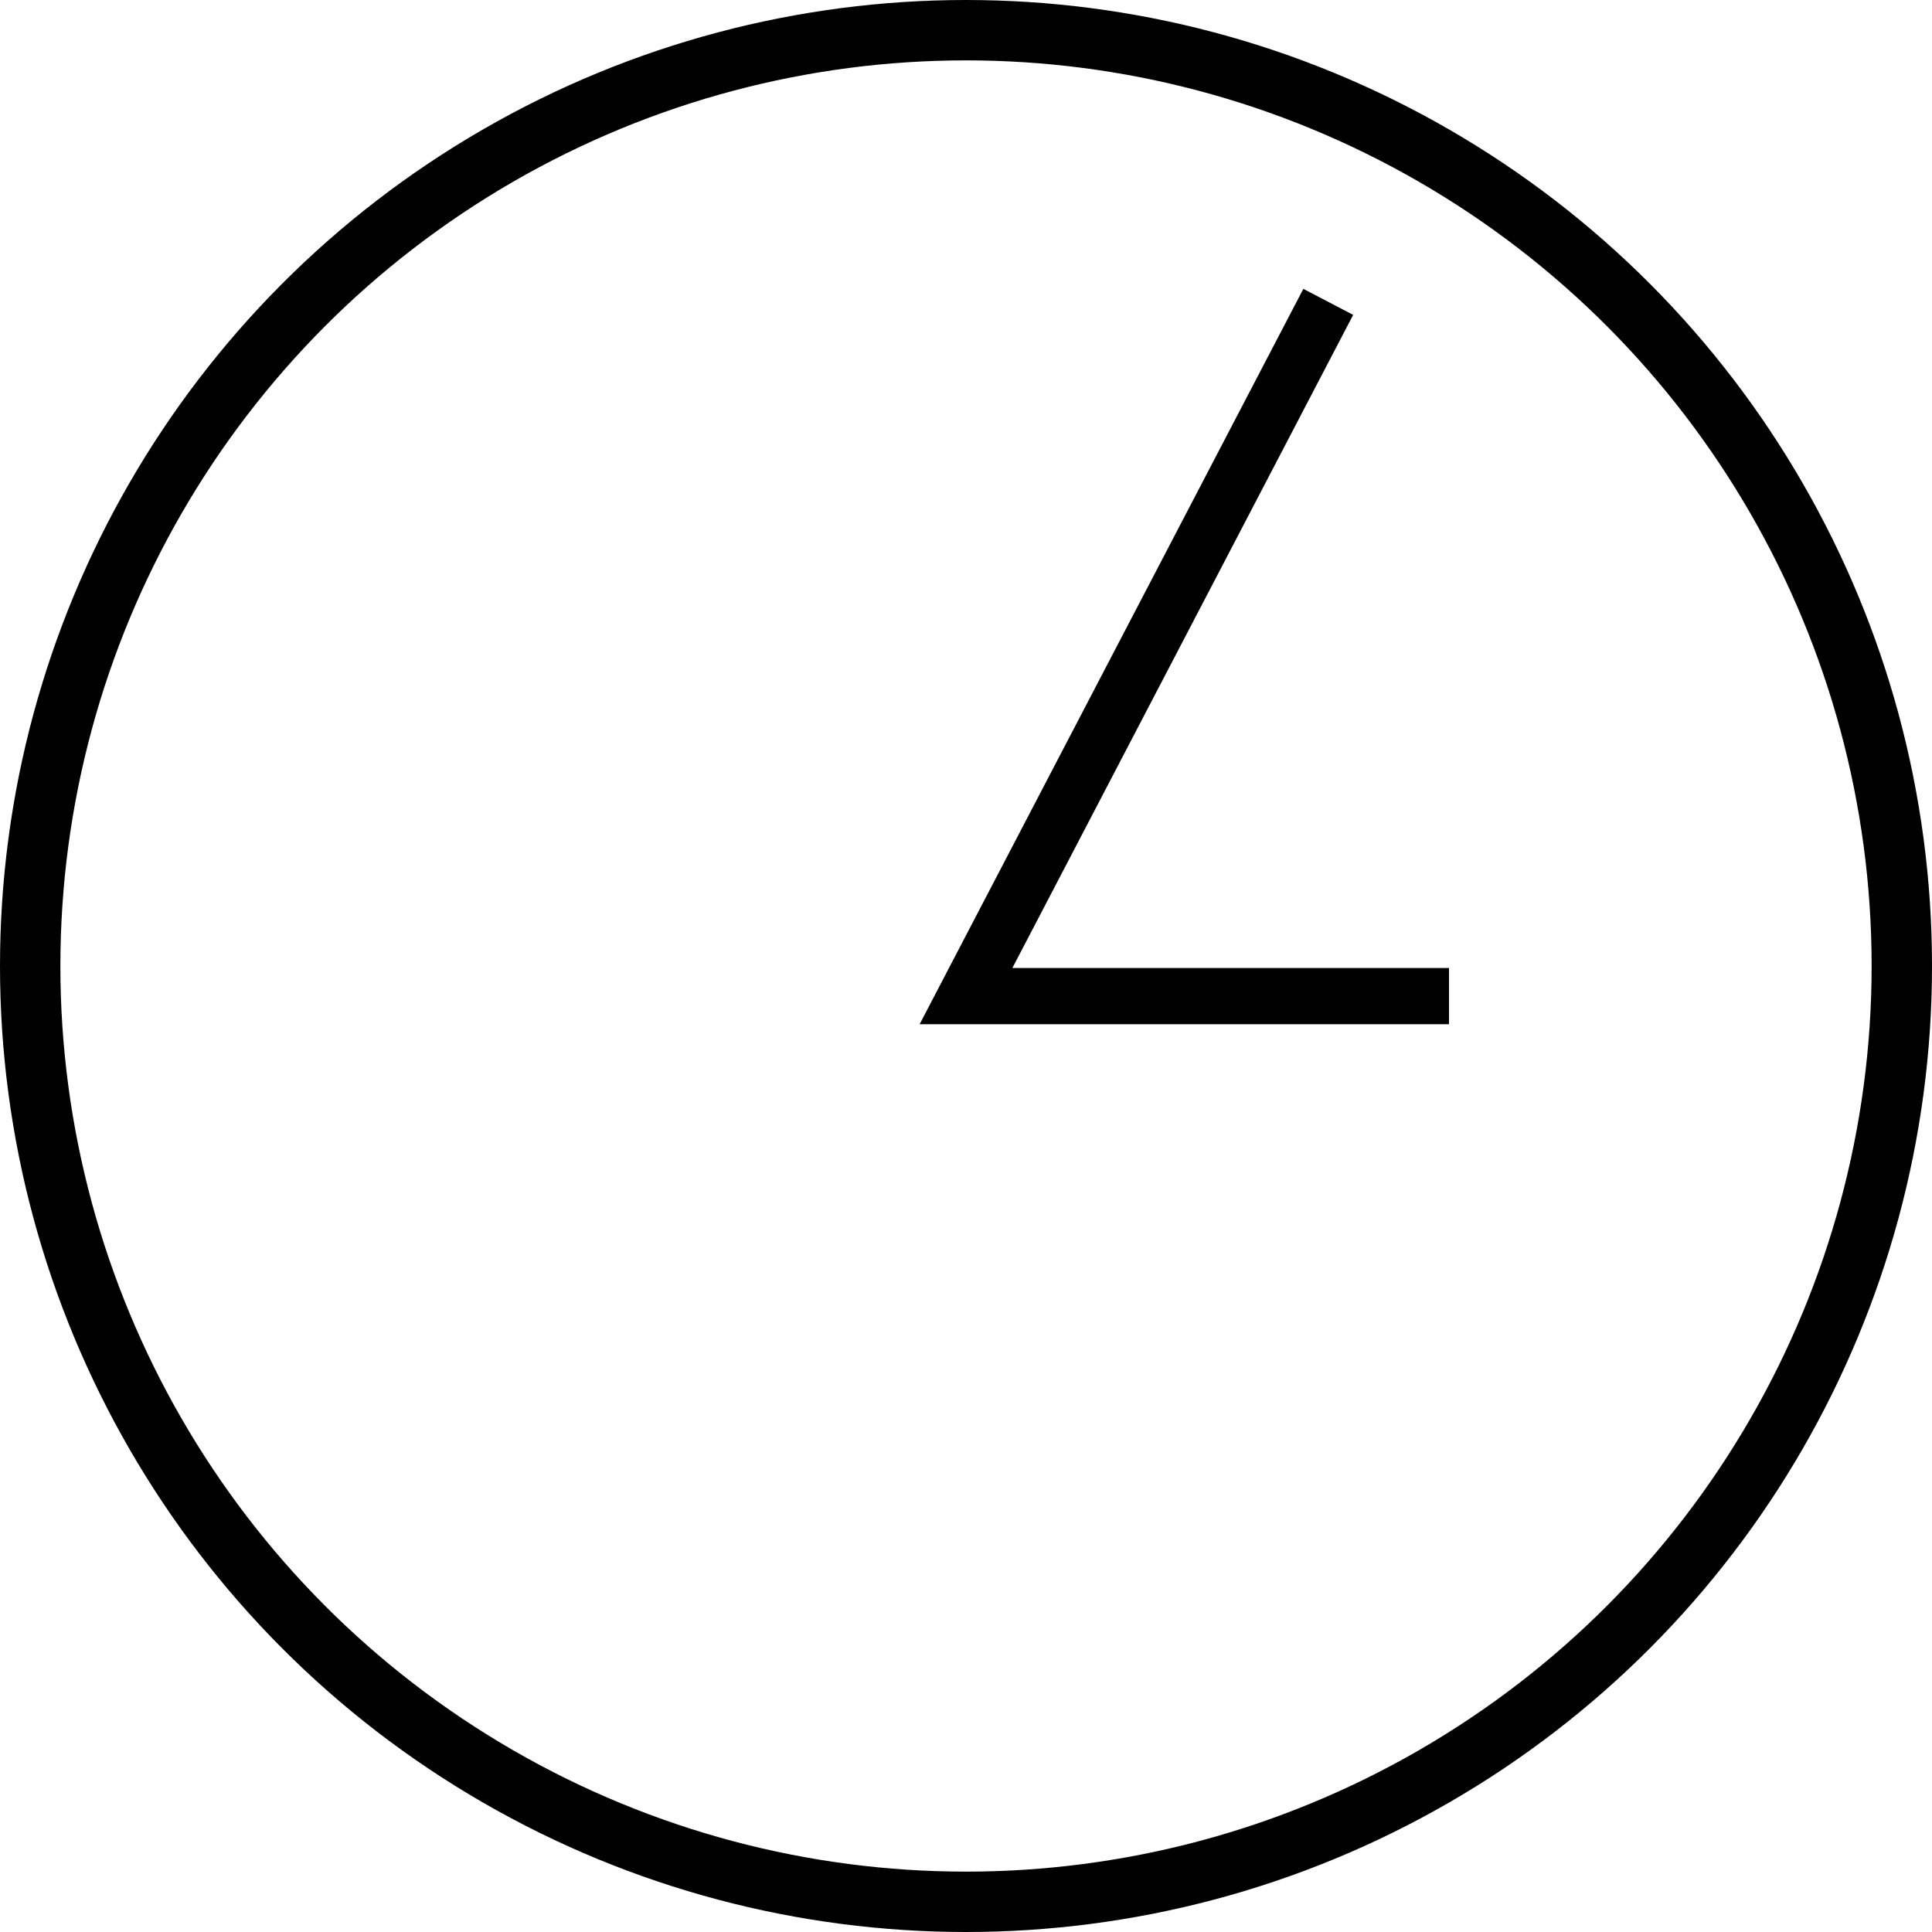 <?xml version="1.0" encoding="UTF-8"?> <svg xmlns="http://www.w3.org/2000/svg" width="32" height="32" viewBox="0 0 32 32" fill="none"><rect x="0" y="0" width="32" height="32" fill="#808080" stroke="none"/><g clip-path="url(#clip0_575_9718)"><rect width="32" height="32" fill="white"></rect><circle cx="16" cy="16" r="15.5" stroke="black"></circle><path d="M22 5L16 16.499H24" stroke="black" stroke-width="0.931"></path></g><defs><clipPath id="clip0_575_9718"><rect width="32" height="32" fill="white"></rect></clipPath></defs></svg> 